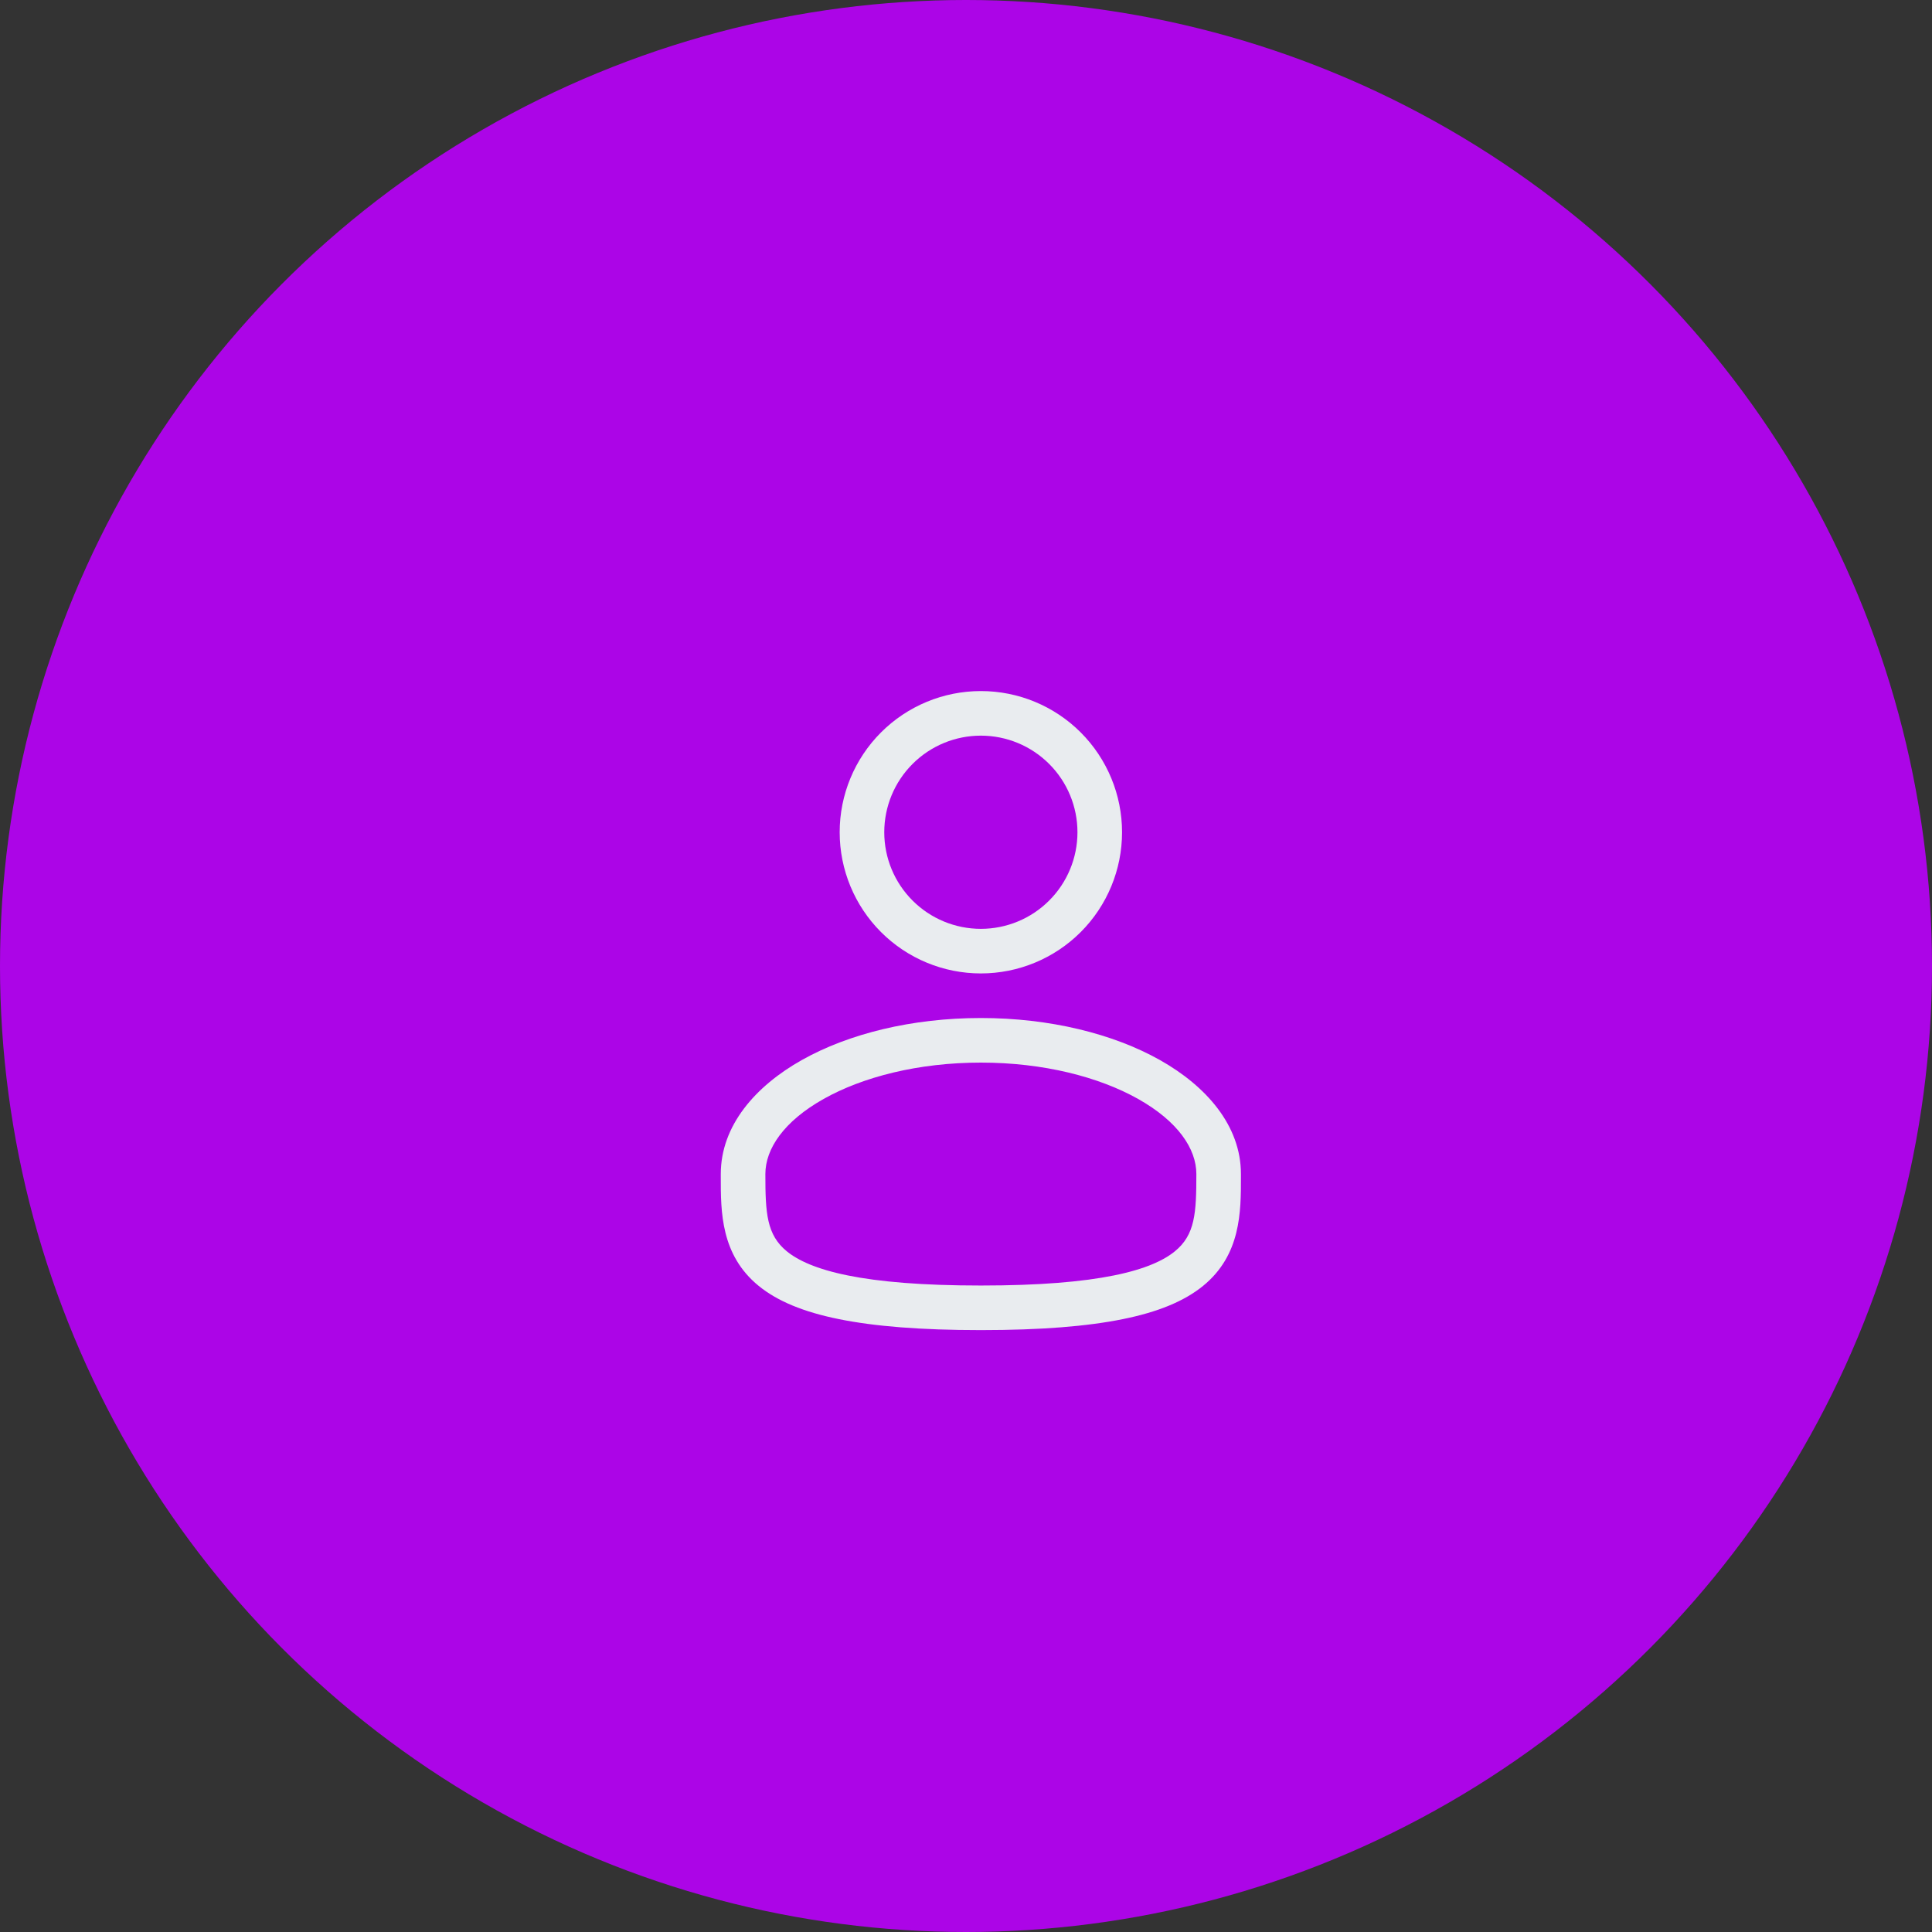 <svg width="65" height="65" viewBox="0 0 65 65" fill="none" xmlns="http://www.w3.org/2000/svg">
<rect x="0" y="0" width="65" height="65" fill="#333333" stroke="none"/>
<circle cx="32.5" cy="32.5" r="32.5" fill="#AC05E7"/>
<path fill-rule="evenodd" clip-rule="evenodd" d="M33 23.25C31.74 23.25 30.532 23.75 29.641 24.641C28.75 25.532 28.25 26.74 28.25 28C28.25 29.26 28.75 30.468 29.641 31.359C30.532 32.25 31.74 32.75 33 32.75C34.26 32.75 35.468 32.25 36.359 31.359C37.25 30.468 37.75 29.26 37.75 28C37.75 26.74 37.25 25.532 36.359 24.641C35.468 23.75 34.26 23.25 33 23.25ZM29.75 28C29.75 27.138 30.092 26.311 30.702 25.702C31.311 25.092 32.138 24.75 33 24.75C33.862 24.75 34.689 25.092 35.298 25.702C35.908 26.311 36.25 27.138 36.25 28C36.25 28.862 35.908 29.689 35.298 30.298C34.689 30.908 33.862 31.25 33 31.25C32.138 31.25 31.311 30.908 30.702 30.298C30.092 29.689 29.75 28.862 29.75 28ZM33 34.25C30.687 34.25 28.555 34.776 26.976 35.664C25.42 36.54 24.25 37.866 24.25 39.5V39.602C24.249 40.764 24.248 42.222 25.527 43.264C26.156 43.776 27.037 44.141 28.227 44.381C29.419 44.623 30.974 44.75 33 44.75C35.026 44.75 36.58 44.623 37.774 44.381C38.964 44.141 39.844 43.776 40.474 43.264C41.753 42.222 41.751 40.764 41.75 39.602V39.5C41.75 37.866 40.58 36.54 39.025 35.664C37.445 34.776 35.314 34.25 33 34.25ZM25.75 39.5C25.75 38.649 26.372 37.725 27.711 36.972C29.027 36.232 30.895 35.75 33.001 35.75C35.105 35.75 36.973 36.232 38.289 36.972C39.629 37.725 40.25 38.649 40.25 39.5C40.25 40.808 40.21 41.544 39.526 42.1C39.156 42.402 38.536 42.697 37.476 42.911C36.419 43.125 34.974 43.25 33 43.25C31.026 43.25 29.58 43.125 28.524 42.911C27.464 42.697 26.844 42.402 26.474 42.101C25.79 41.544 25.75 40.808 25.75 39.5Z" fill="#E9ECEF"/>
</svg>
